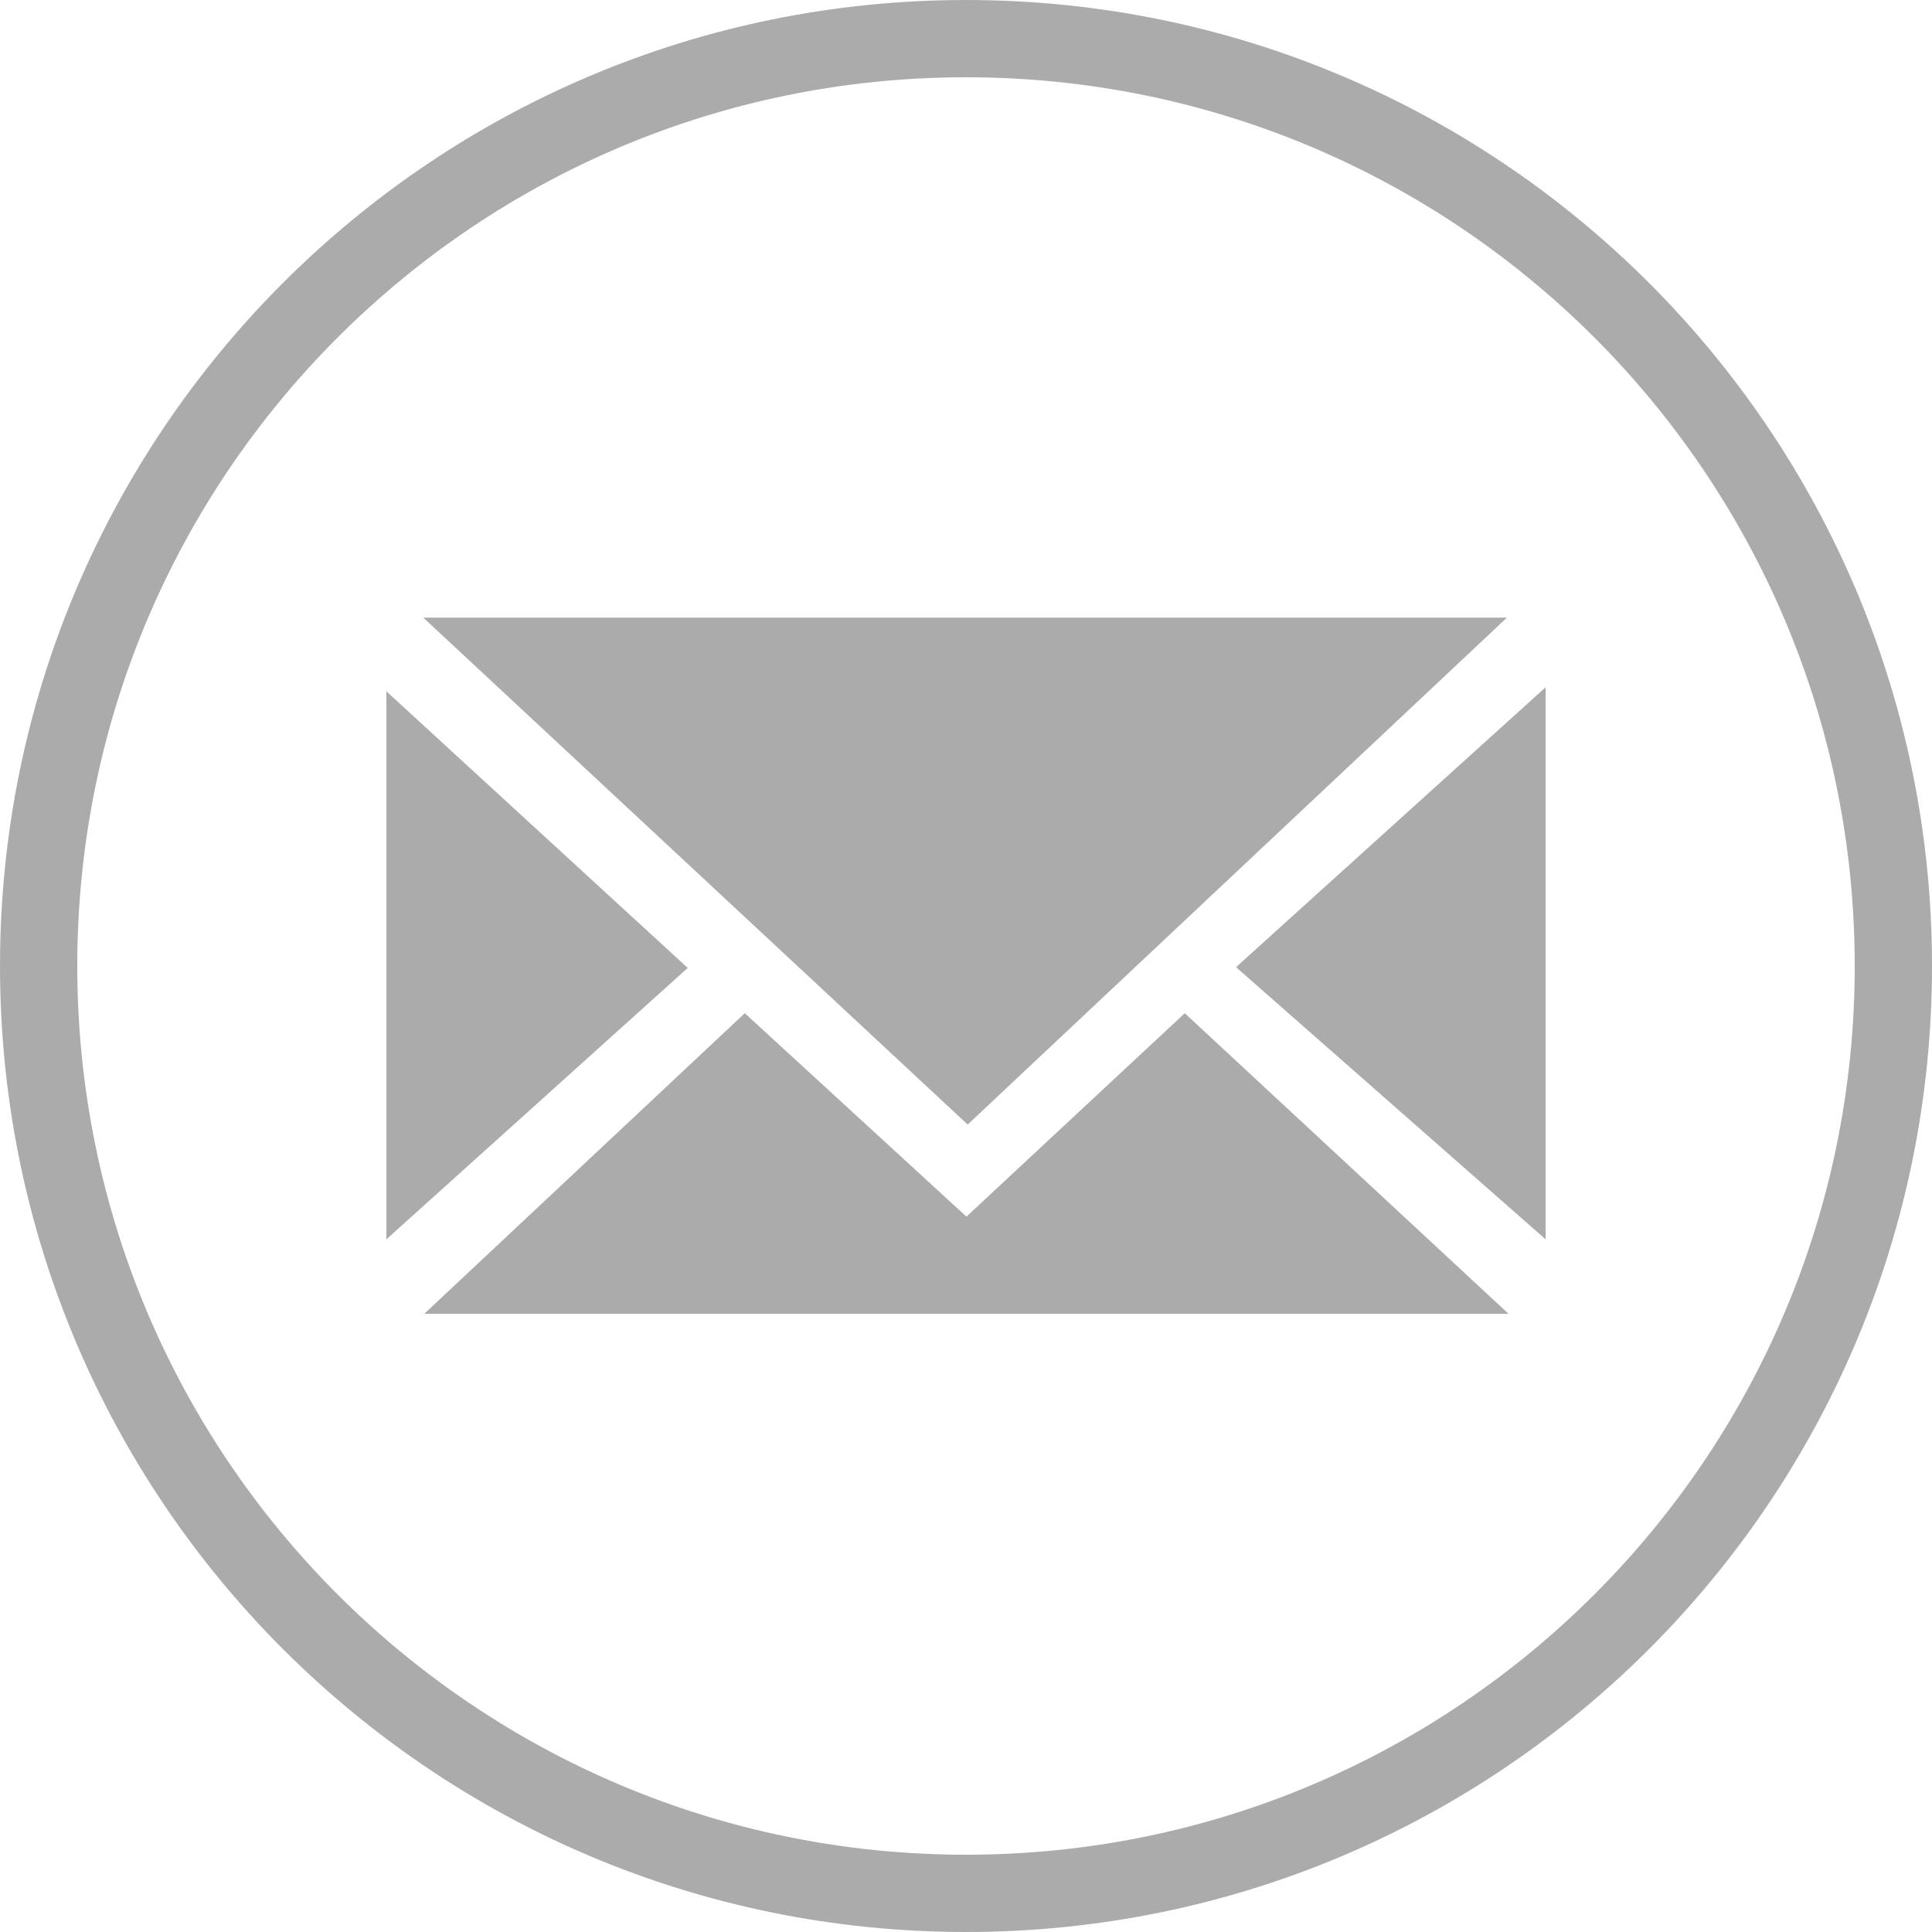 <?xml version="1.0" encoding="UTF-8"?>
<svg width="30px" height="30px" viewBox="0 0 30 30" version="1.1" xmlns="http://www.w3.org/2000/svg" xmlns:xlink="http://www.w3.org/1999/xlink">
    <title>email_L Copy</title>
    <g id="页面-1" stroke="none" stroke-width="1" fill="none" fill-rule="evenodd" opacity="0.398">
        <g id="我的公司备份-9" transform="translate(-1055, -2789)" fill="#2C2C2C">
            <g id="底部" transform="translate(0, 2550)">
                <path d="M1070,239 C1078.284,239 1085,245.716 1085,254 C1085,262.284 1078.284,269 1070,269 C1061.716,269 1055,262.284 1055,254 C1055,245.716 1061.716,239 1070,239 Z M1070,240.2 C1062.378,240.2 1056.2,246.378 1056.2,254 C1056.2,261.622 1062.378,267.8 1070,267.8 C1077.622,267.8 1083.8,261.622 1083.8,254 C1083.8,246.378 1077.622,240.2 1070,240.2 Z M1073.397,254.733 L1078.424,259.4 L1061.589,259.4 L1066.565,254.733 L1070.007,257.892 L1073.397,254.733 Z M1061,249.735 L1065.679,254.03 L1061,258.244 L1061,249.735 Z M1079,249.672 L1079,258.244 L1074.193,254.018 L1079,249.672 Z M1078.4,248.59 L1070.026,256.462 L1061.572,248.59 L1078.4,248.59 Z" id="email_L-Copy"></path>
            </g>
        </g>
    </g>
</svg>